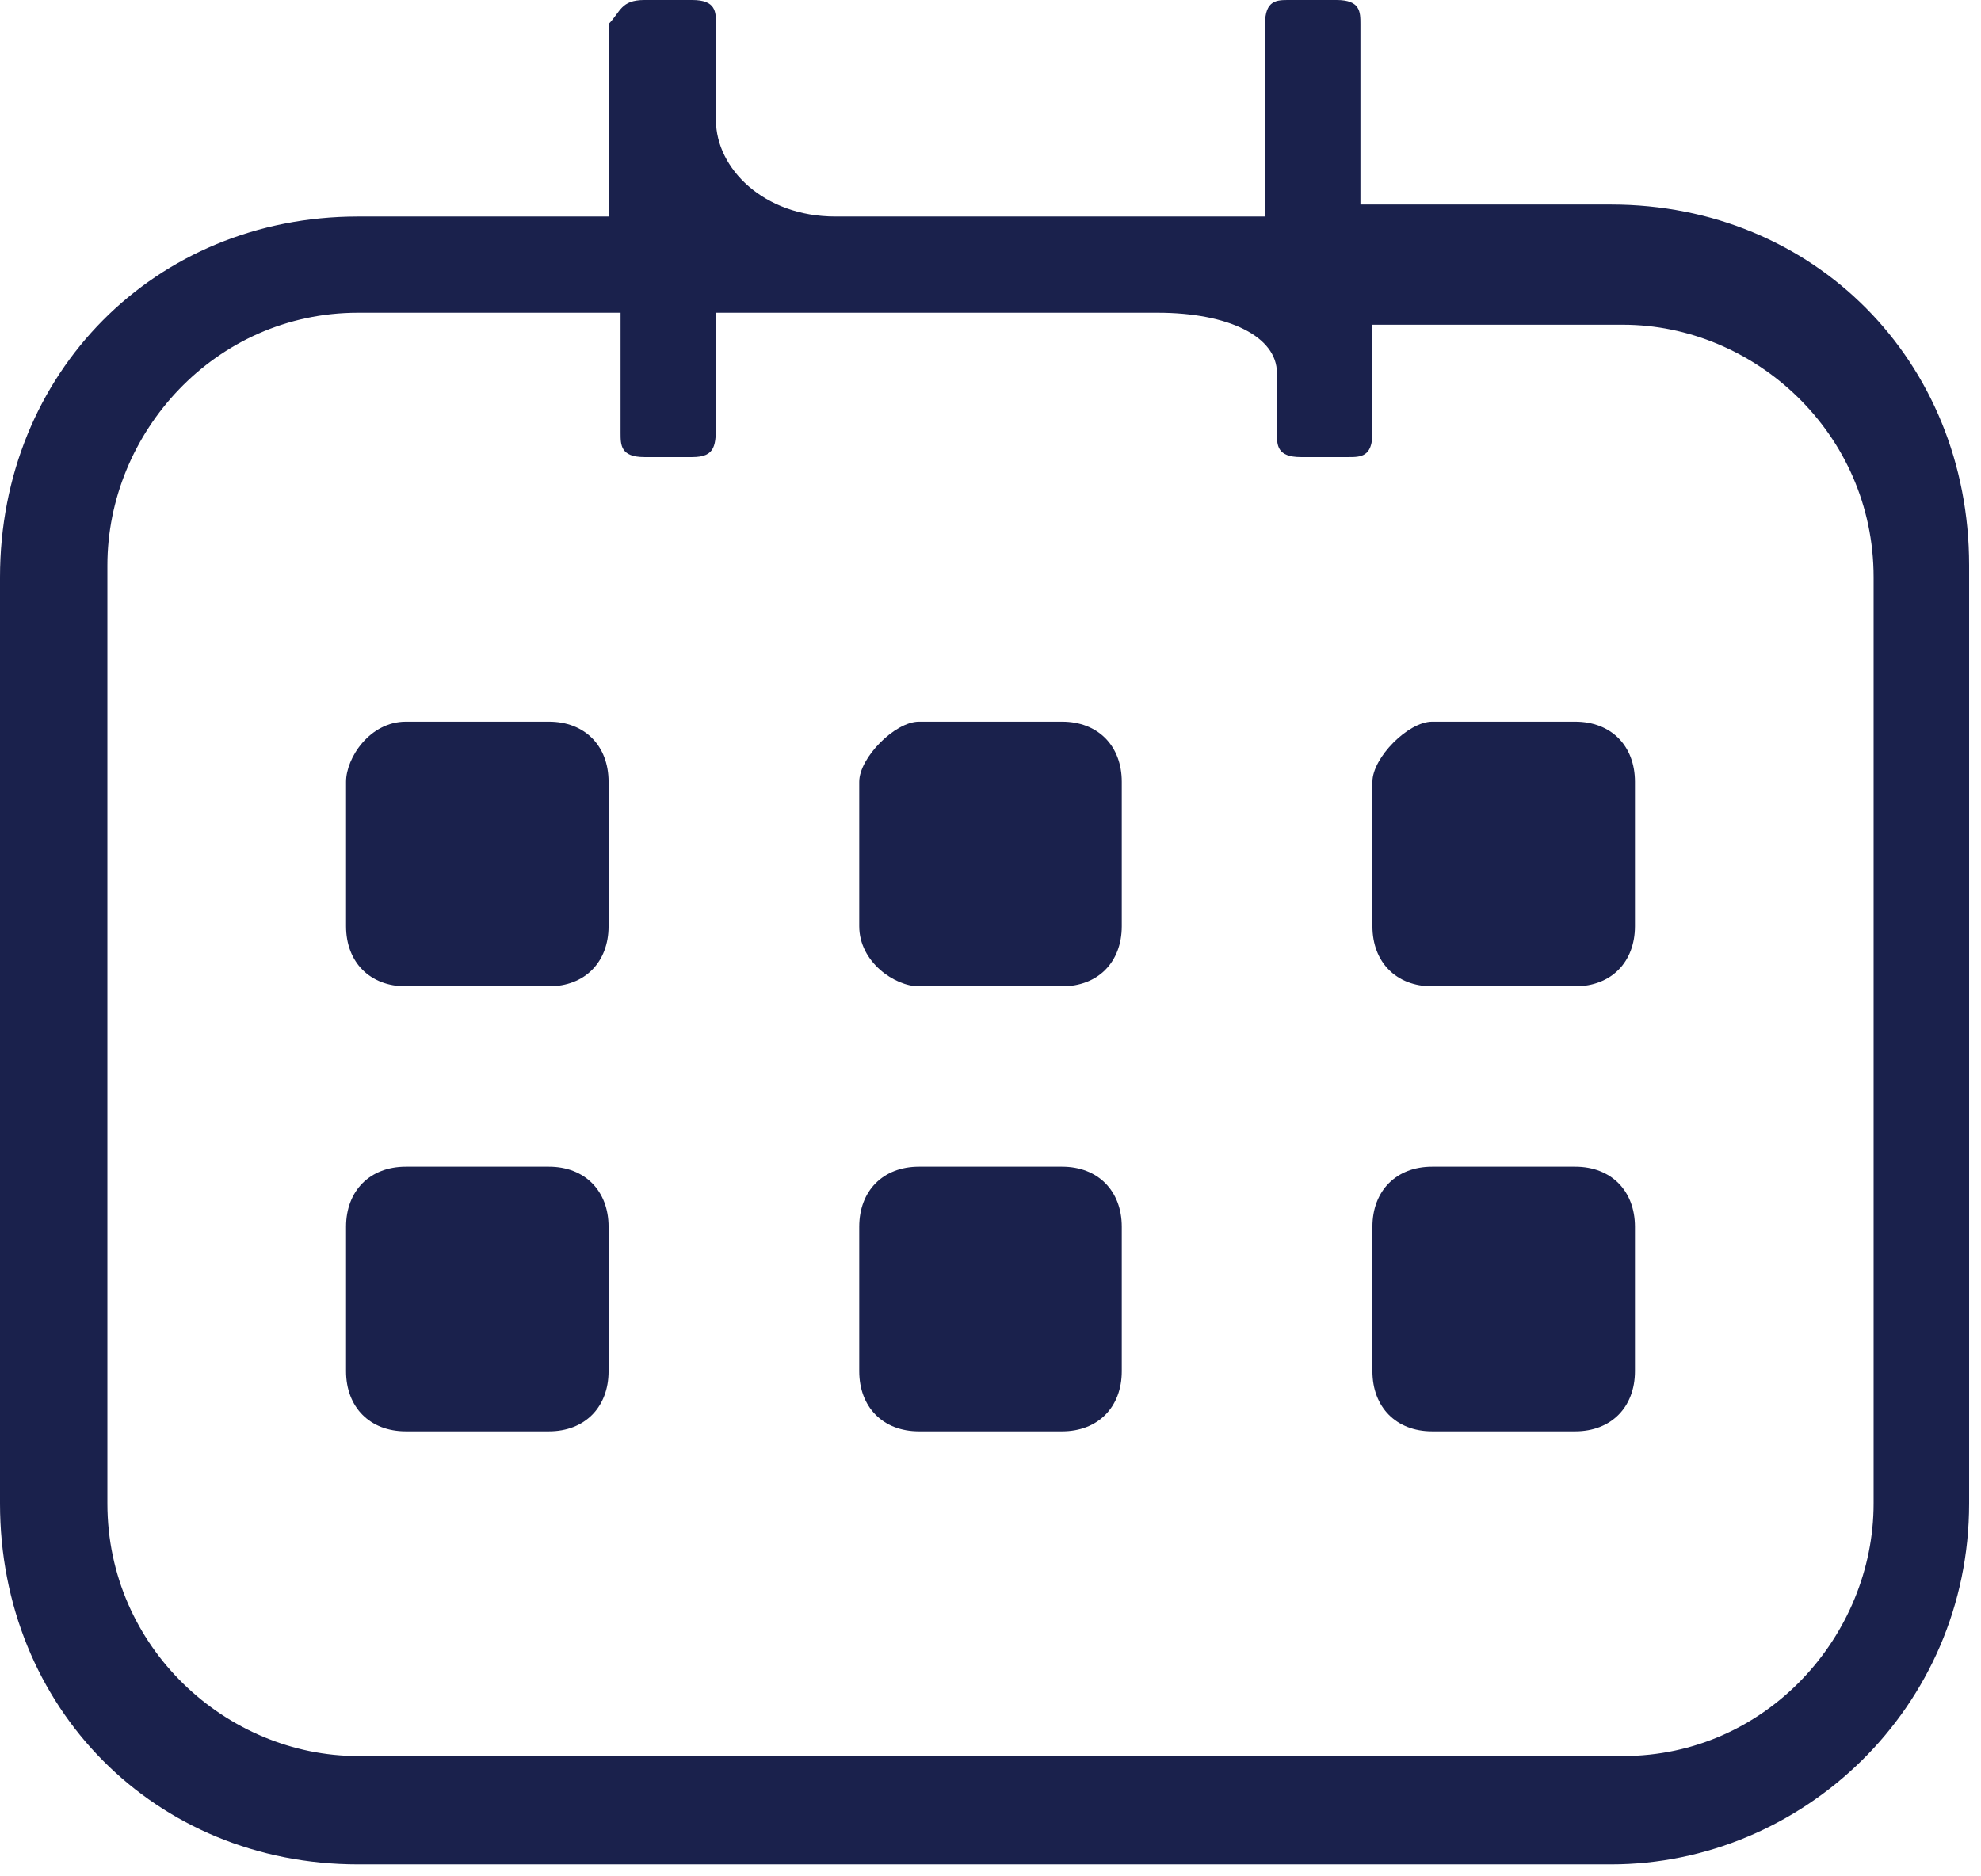 <svg width="19" height="18" viewBox="0 0 19 18" fill="none" xmlns="http://www.w3.org/2000/svg">
<path d="M3.434 3C2.06 3 1.03 4.154 1.03 5.423V14.423C1.03 15.808 2.175 16.846 3.434 16.846H15.566C16.94 16.846 17.97 15.692 17.97 14.423V5.538C17.97 4.154 16.825 3.115 15.566 3.115H13.163V4.154C13.163 4.385 13.048 4.385 12.934 4.385H12.476C12.247 4.385 12.247 4.269 12.247 4.154V3.577C12.247 3.231 11.789 3 11.102 3H6.867V4.038C6.867 4.269 6.867 4.385 6.639 4.385H6.181C5.952 4.385 5.952 4.269 5.952 4.154V3H3.434ZM12.133 0.231C12.133 0 12.247 0 12.361 0H12.819C13.048 0 13.048 0.115 13.048 0.231V1.962H15.452C17.398 1.962 18.886 3.462 18.886 5.423V14.423C18.886 16.385 17.283 17.885 15.452 17.885H3.434C1.488 17.885 0 16.385 0 14.423V5.538C0 3.577 1.488 2.077 3.434 2.077H5.837V0.231C5.952 0.115 5.952 0 6.181 0H6.639C6.867 0 6.867 0.115 6.867 0.231V1.154C6.867 1.615 7.325 2.077 8.012 2.077H12.133V0.231Z" fill="#1A214C"/>
<path d="M5.265 9.462H3.892C3.548 9.462 3.319 9.231 3.319 8.885V7.5C3.319 7.269 3.548 6.923 3.892 6.923H5.265C5.608 6.923 5.837 7.154 5.837 7.5V8.885C5.837 9.231 5.608 9.462 5.265 9.462Z" fill="#1A214C"/>
<path d="M10.187 9.462H8.813C8.584 9.462 8.241 9.231 8.241 8.885V7.5C8.241 7.269 8.584 6.923 8.813 6.923H10.187C10.53 6.923 10.759 7.154 10.759 7.5V8.885C10.759 9.231 10.53 9.462 10.187 9.462Z" fill="#1A214C"/>
<path d="M15.108 9.462H13.735C13.392 9.462 13.163 9.231 13.163 8.885V7.5C13.163 7.269 13.506 6.923 13.735 6.923H15.108C15.452 6.923 15.681 7.154 15.681 7.5V8.885C15.681 9.231 15.452 9.462 15.108 9.462Z" fill="#1A214C"/>
<path d="M5.265 13.731H3.892C3.548 13.731 3.319 13.5 3.319 13.154V11.769C3.319 11.423 3.548 11.192 3.892 11.192H5.265C5.608 11.192 5.837 11.423 5.837 11.769V13.154C5.837 13.5 5.608 13.731 5.265 13.731Z" fill="#1A214C"/>
<path d="M10.187 13.731H8.813C8.47 13.731 8.241 13.5 8.241 13.154V11.769C8.241 11.423 8.47 11.192 8.813 11.192H10.187C10.53 11.192 10.759 11.423 10.759 11.769V13.154C10.759 13.5 10.53 13.731 10.187 13.731Z" fill="#1A214C"/>
<path d="M15.108 13.731H13.735C13.392 13.731 13.163 13.5 13.163 13.154V11.769C13.163 11.423 13.392 11.192 13.735 11.192H15.108C15.452 11.192 15.681 11.423 15.681 11.769V13.154C15.681 13.5 15.452 13.731 15.108 13.731Z" fill="#1A214C"/>
</svg>
